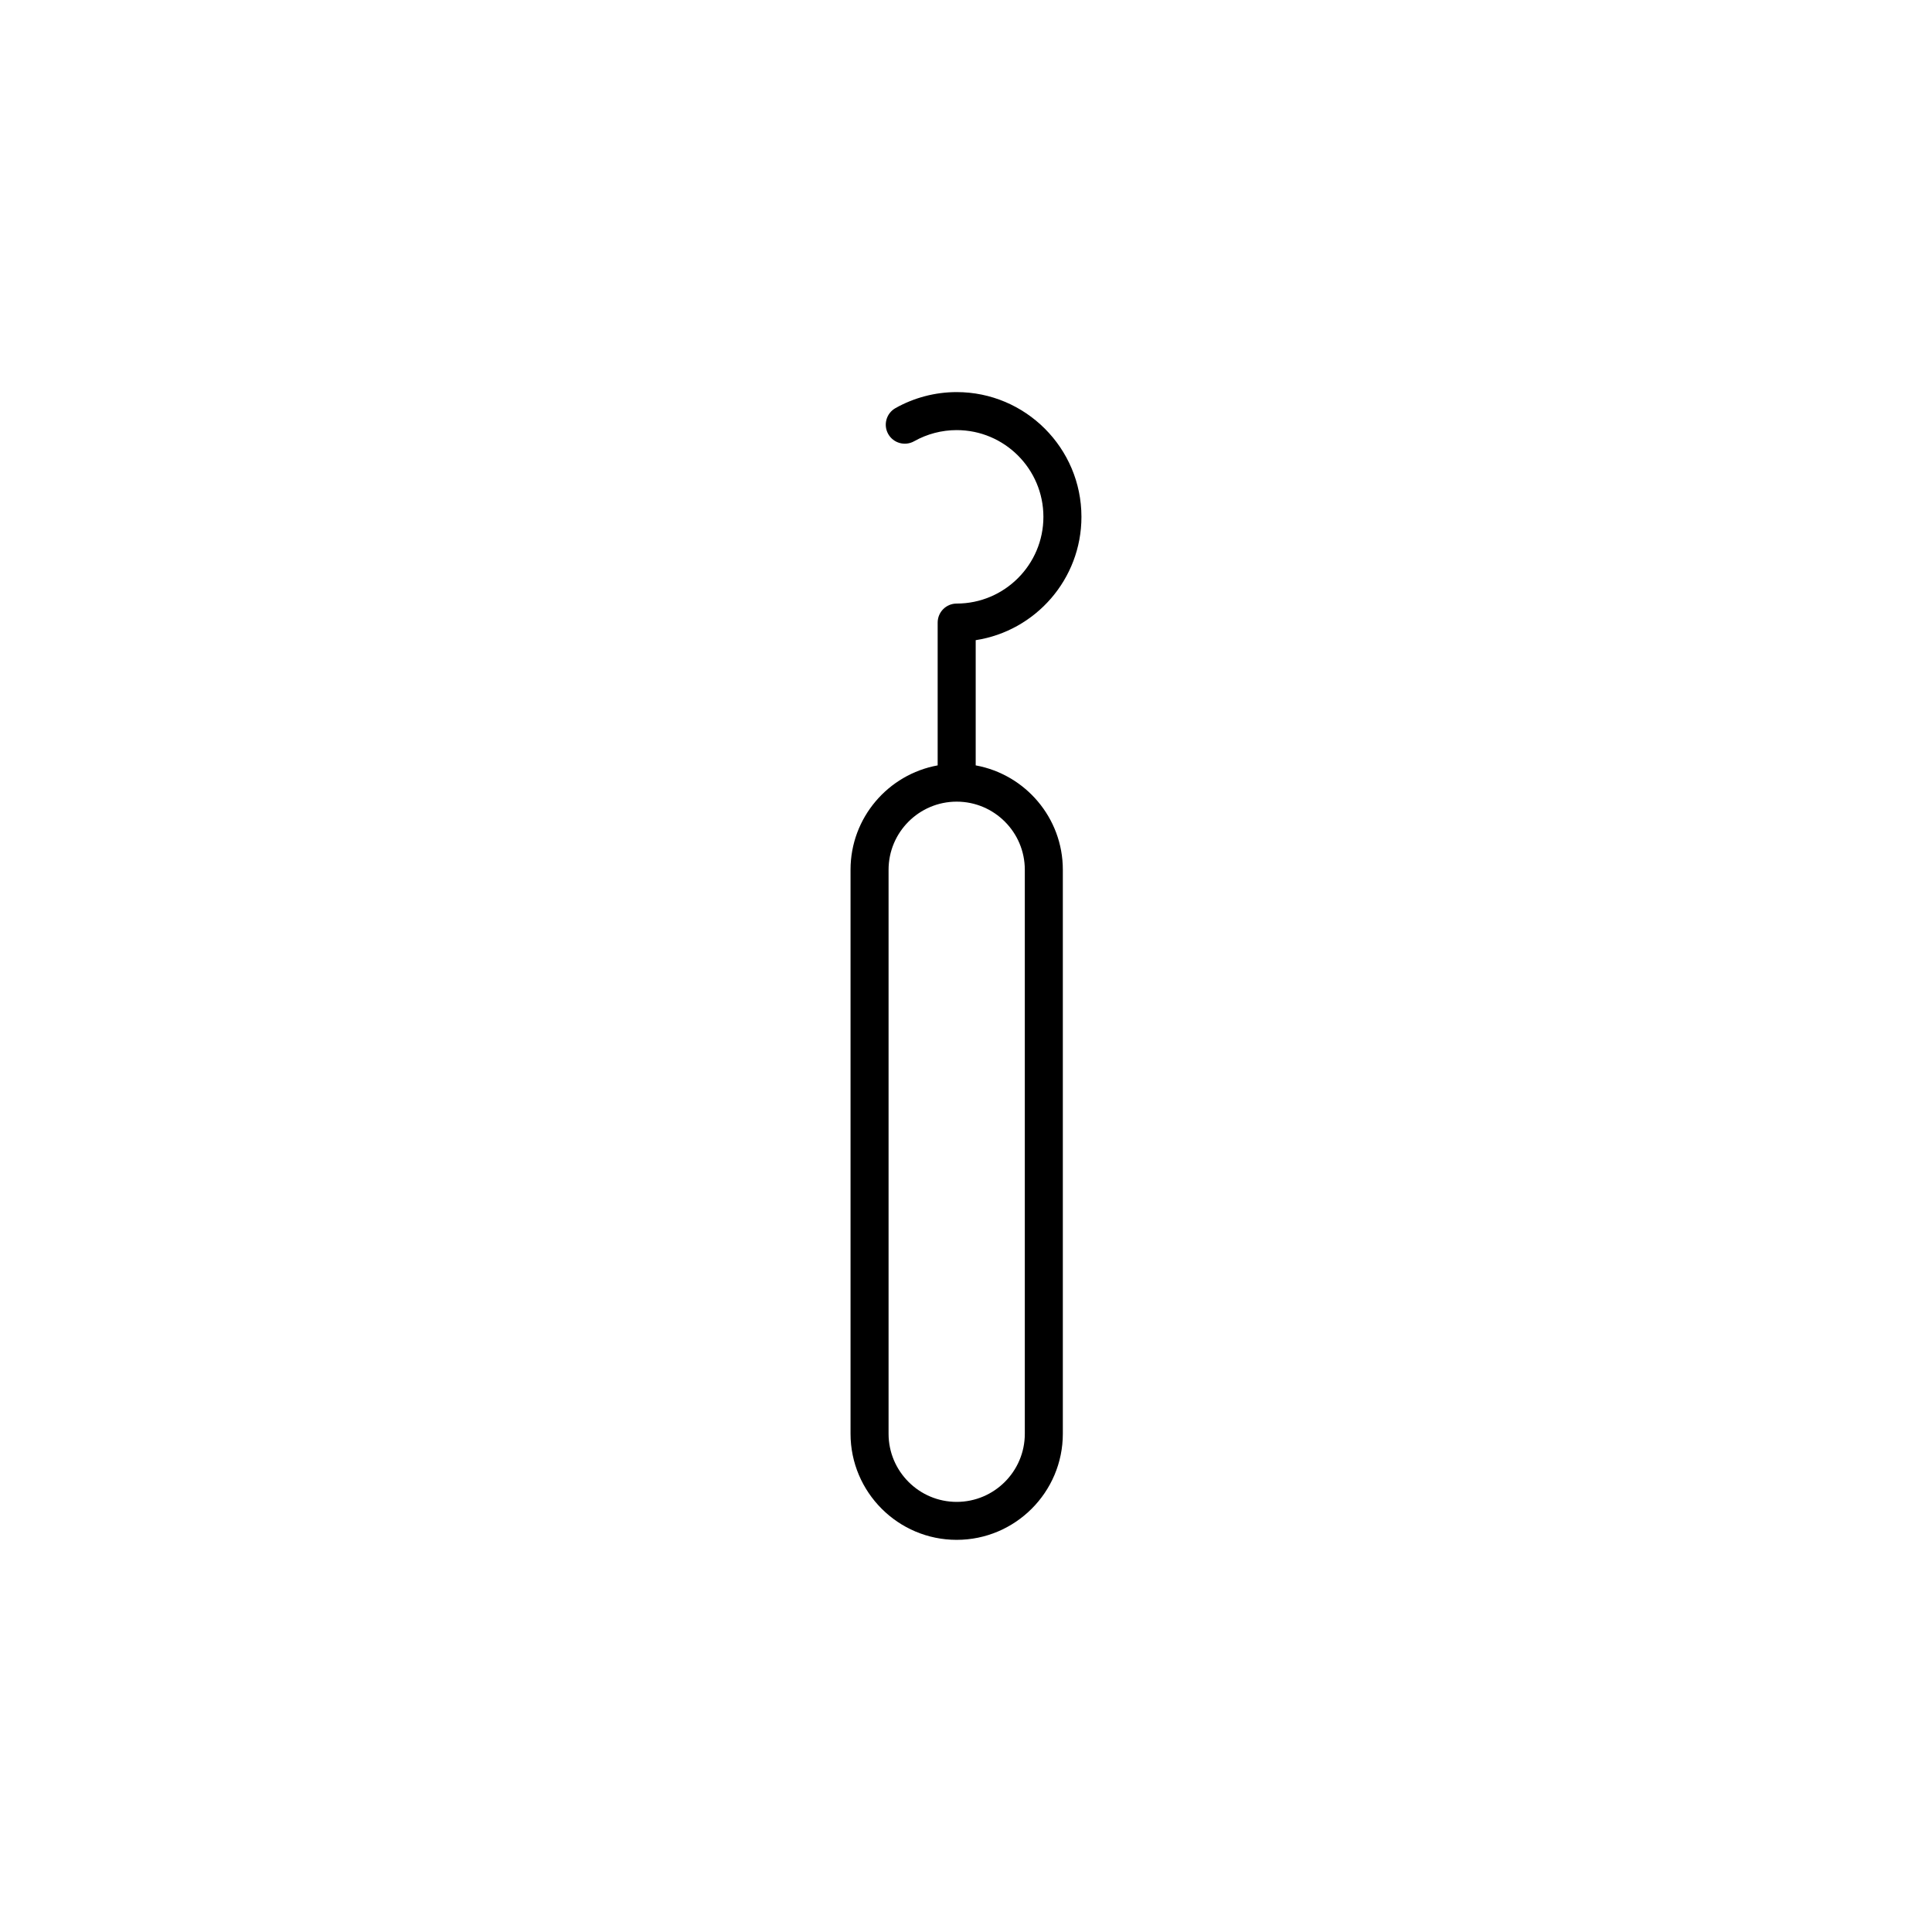 <?xml version="1.0" encoding="UTF-8"?>
<!-- Uploaded to: ICON Repo, www.svgrepo.com, Generator: ICON Repo Mixer Tools -->
<svg fill="#000000" width="800px" height="800px" version="1.1" viewBox="144 144 512 512" xmlns="http://www.w3.org/2000/svg">
 <path d="m402.57 346.84v-33.188c15.848-2.434 28.023-16.16 28.023-32.68 0-18.23-14.832-33.062-33.062-33.062-5.688 0-11.297 1.473-16.227 4.25-2.426 1.367-3.281 4.441-1.914 6.863 1.363 2.418 4.434 3.277 6.863 1.914 3.426-1.93 7.32-2.953 11.277-2.953 12.676 0 22.984 10.312 22.984 22.984 0 12.676-10.312 22.984-22.984 22.984-2.785 0-5.039 2.254-5.039 5.039v37.844c-13.109 2.383-23.09 13.863-23.09 27.652v149.46c0 15.512 12.621 28.129 28.129 28.129 15.512 0 28.133-12.621 28.133-28.129v-149.46c0-13.789-9.98-25.27-23.094-27.652zm13.016 177.12c0 9.957-8.098 18.055-18.055 18.055-9.953 0-18.051-8.098-18.051-18.055v-149.46c0-9.957 8.098-18.055 18.051-18.055 9.957 0 18.055 8.098 18.055 18.055z"/>
</svg>